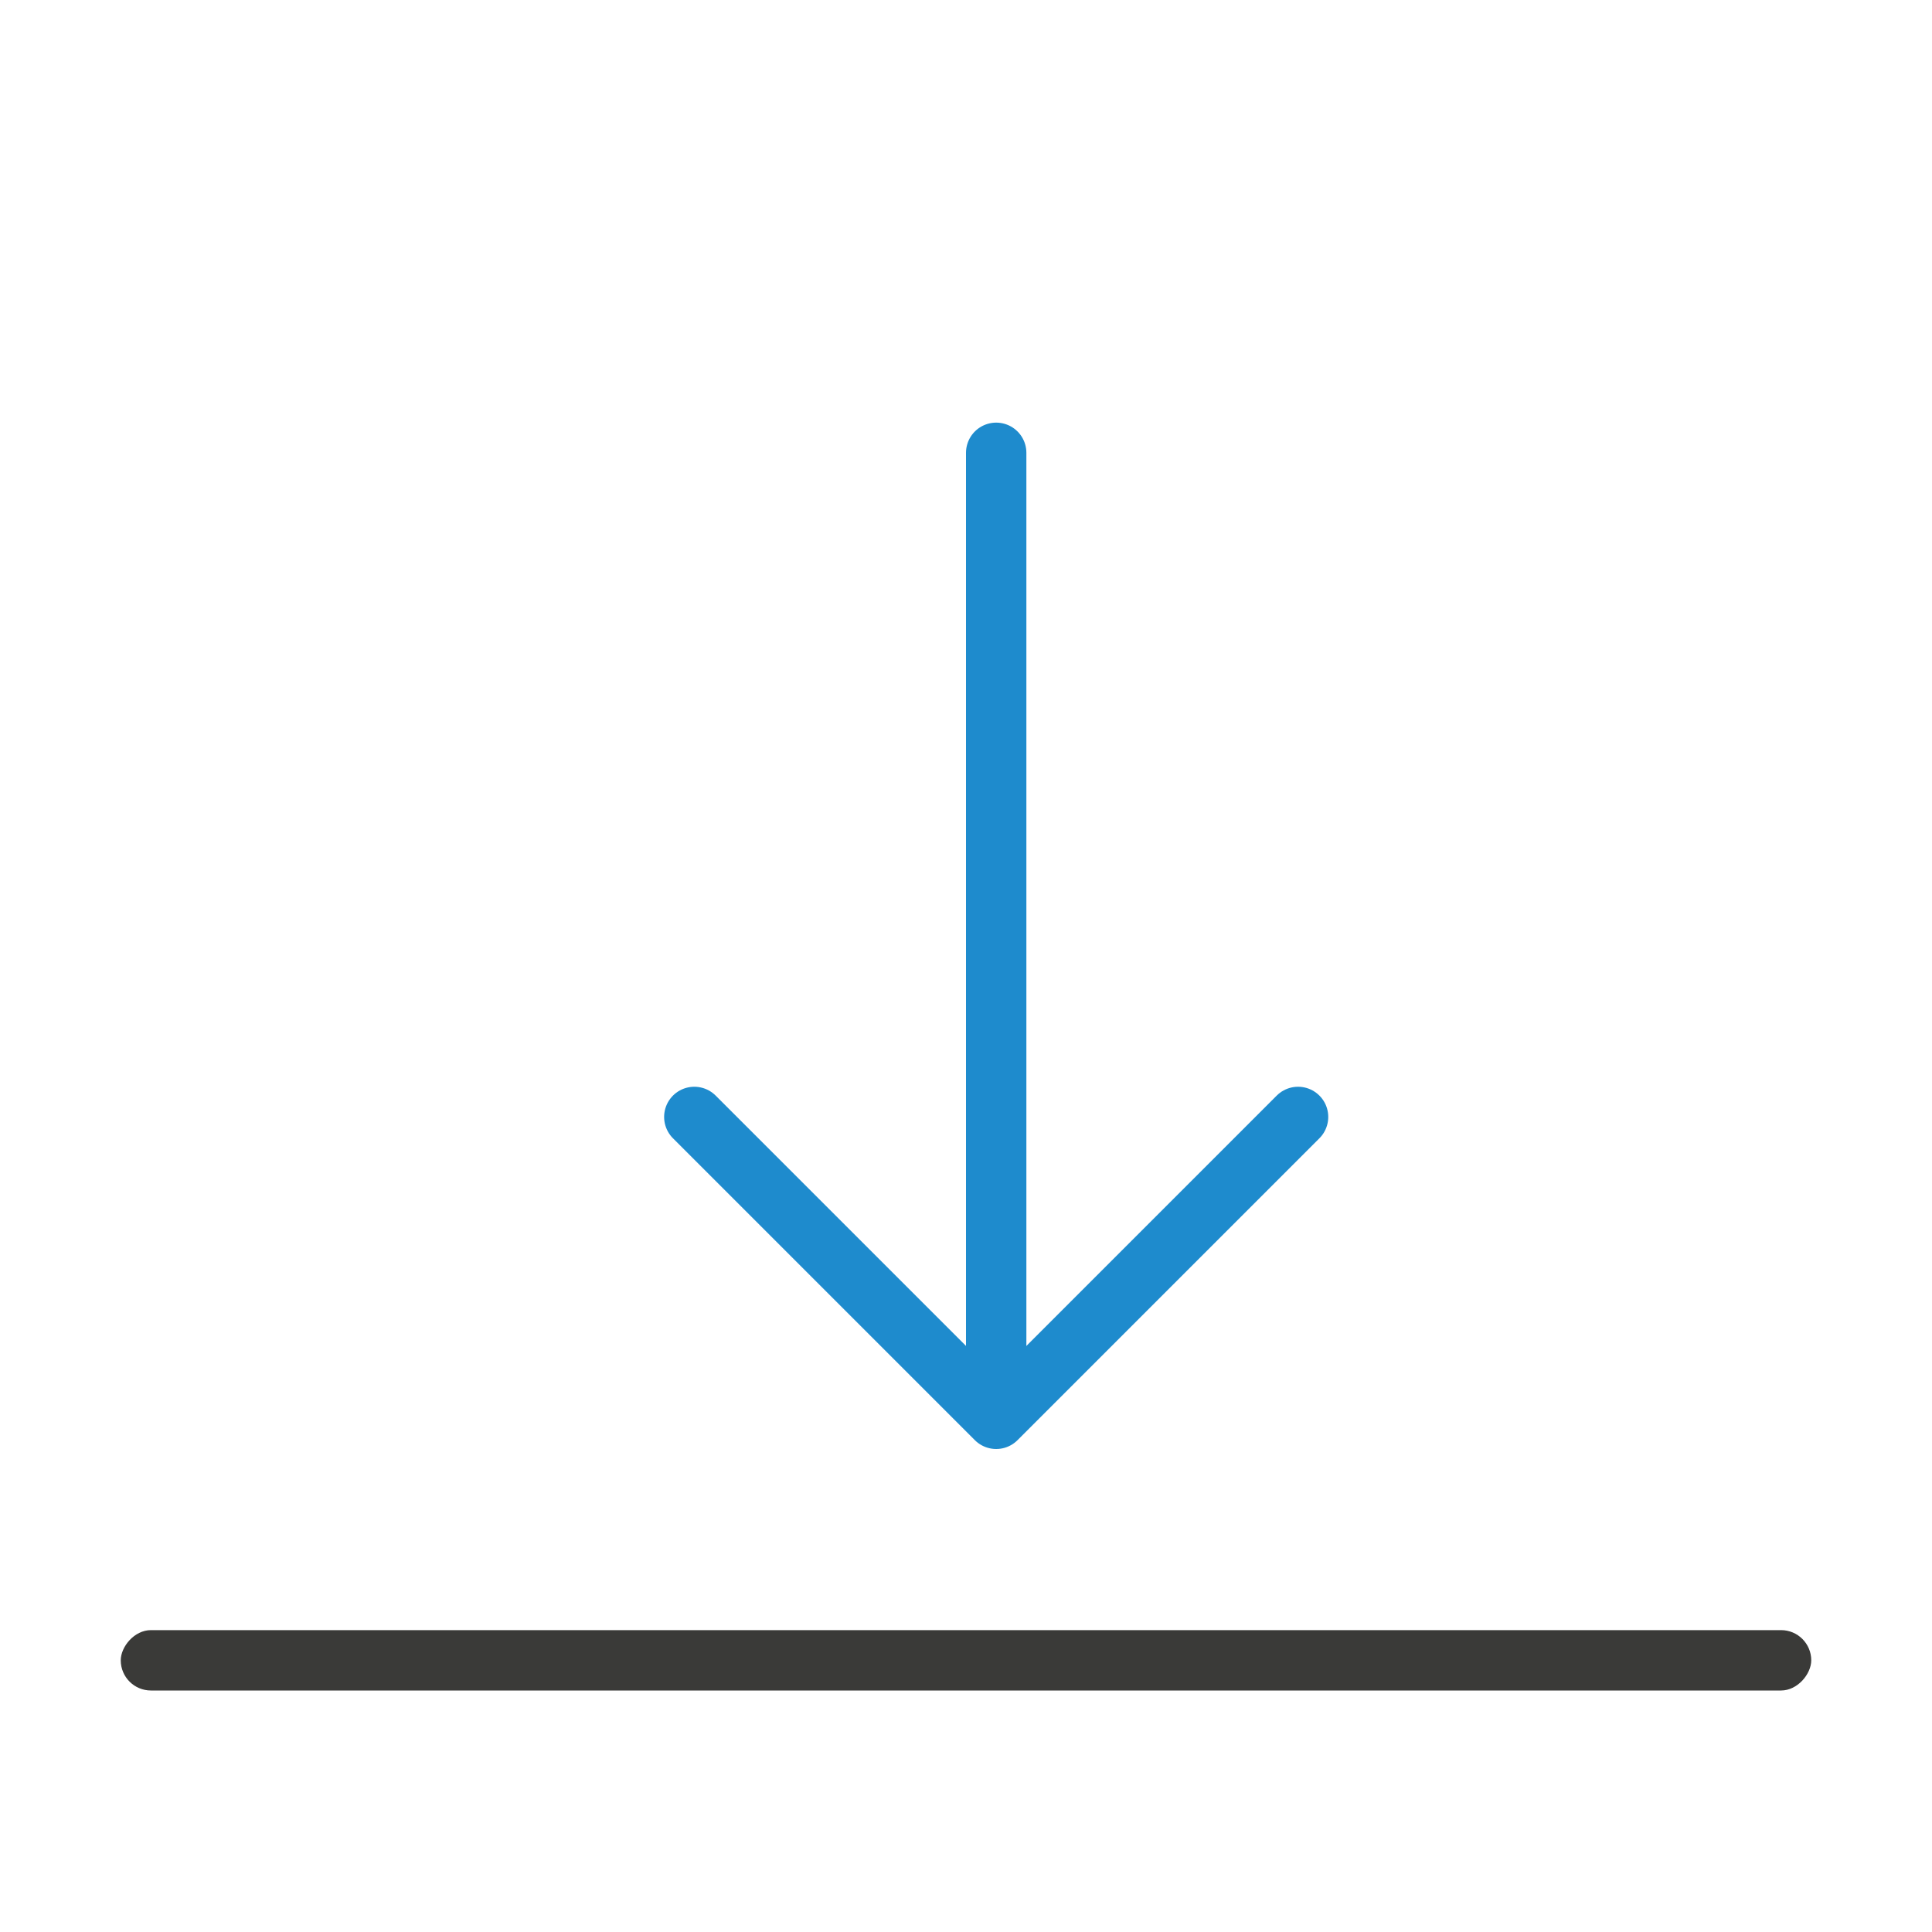 <svg viewBox="0 0 32 32" xmlns="http://www.w3.org/2000/svg"><g transform="matrix(1 0 0 -1 0 32)"><rect fill="#3a3a38" height="1" ry=".5" width="28" x="2" y="4"/><g fill="none" stroke="#1e8bcd" stroke-linecap="round"><path d="m16.5 24.5v-15"/><path d="m11.5 13.5 5-5 5 5" stroke-linejoin="round"/></g></g></svg>